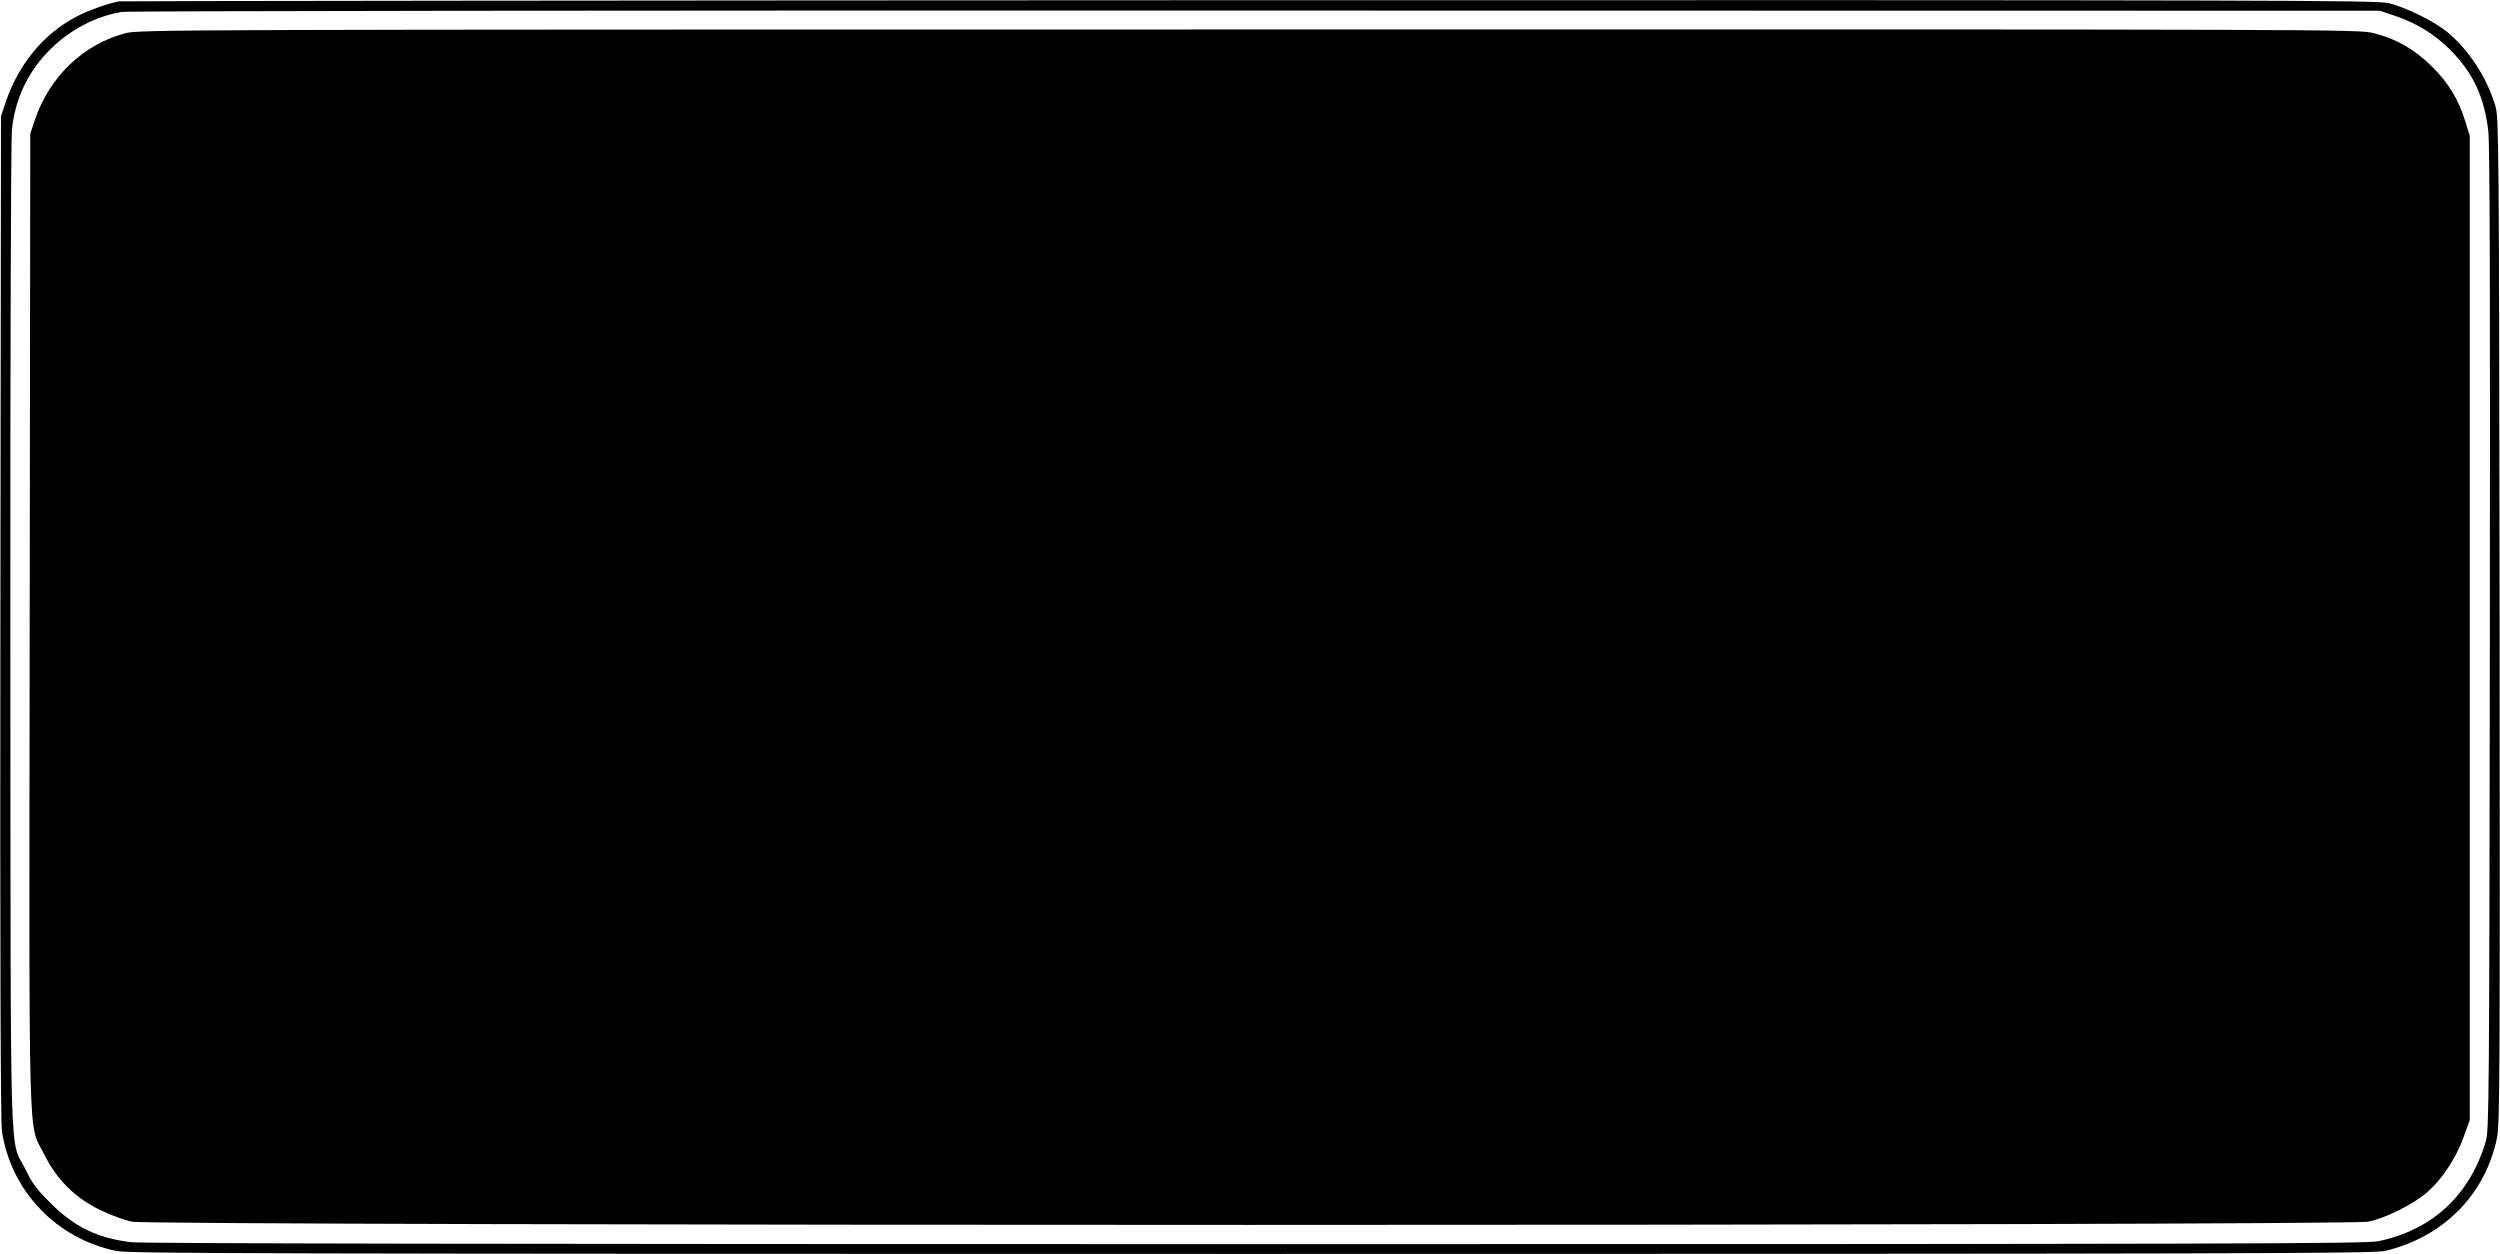  <svg version="1.0" xmlns="http://www.w3.org/2000/svg"
 width="1280pt" height="642pt" viewBox="0 0 1280 642"
 preserveAspectRatio="xMidYMid meet"><g transform="translate(0,642) scale(0.1,-0.1)"
fill="#000000" stroke="none">
<path d="M610 6413 c-53 -9 -158 -46 -220 -79 -166 -87 -293 -240 -359 -432
l-26 -77 -3 -2565 c-2 -1750 1 -2587 8 -2633 47 -306 279 -549 586 -612 65
-13 733 -15 5811 -15 5076 0 5745 2 5803 15 299 70 516 289 575 581 14 71 15
329 13 2649 -3 2419 -4 2574 -21 2630 -43 146 -134 287 -247 381 -67 55 -212
127 -301 148 -59 15 -594 16 -5830 15 -3170 -1 -5775 -4 -5789 -6z m11655 -75
c113 -39 198 -92 280 -173 117 -118 175 -241 195 -416 8 -66 10 -848 8 -2604
-3 -2372 -4 -2513 -21 -2570 -82 -275 -273 -452 -550 -510 -64 -13 -722 -15
-5747 -15 -3847 0 -5703 3 -5760 10 -174 22 -287 77 -411 200 -69 68 -94 101
-127 170 -85 173 -77 -107 -79 2725 -1 1391 3 2557 8 2602 17 161 85 301 199
413 101 99 231 167 364 189 28 5 2624 8 5806 7 l5755 -1 80 -27z"/>
<path d="M642 6250 c-216 -57 -389 -223 -464 -445 l-23 -70 -3 -2493 c-3
-2793 -9 -2564 73 -2730 64 -130 157 -223 287 -287 51 -25 125 -52 163 -60
106 -22 11344 -22 11450 0 93 19 237 92 307 155 75 67 144 173 182 279 l31 86
0 2520 0 2520 -23 75 c-36 114 -86 196 -171 280 -88 87 -181 141 -297 170 -76
20 -136 20 -5758 19 -5557 0 -5683 -1 -5754 -19z"/>
</g>
</svg>

